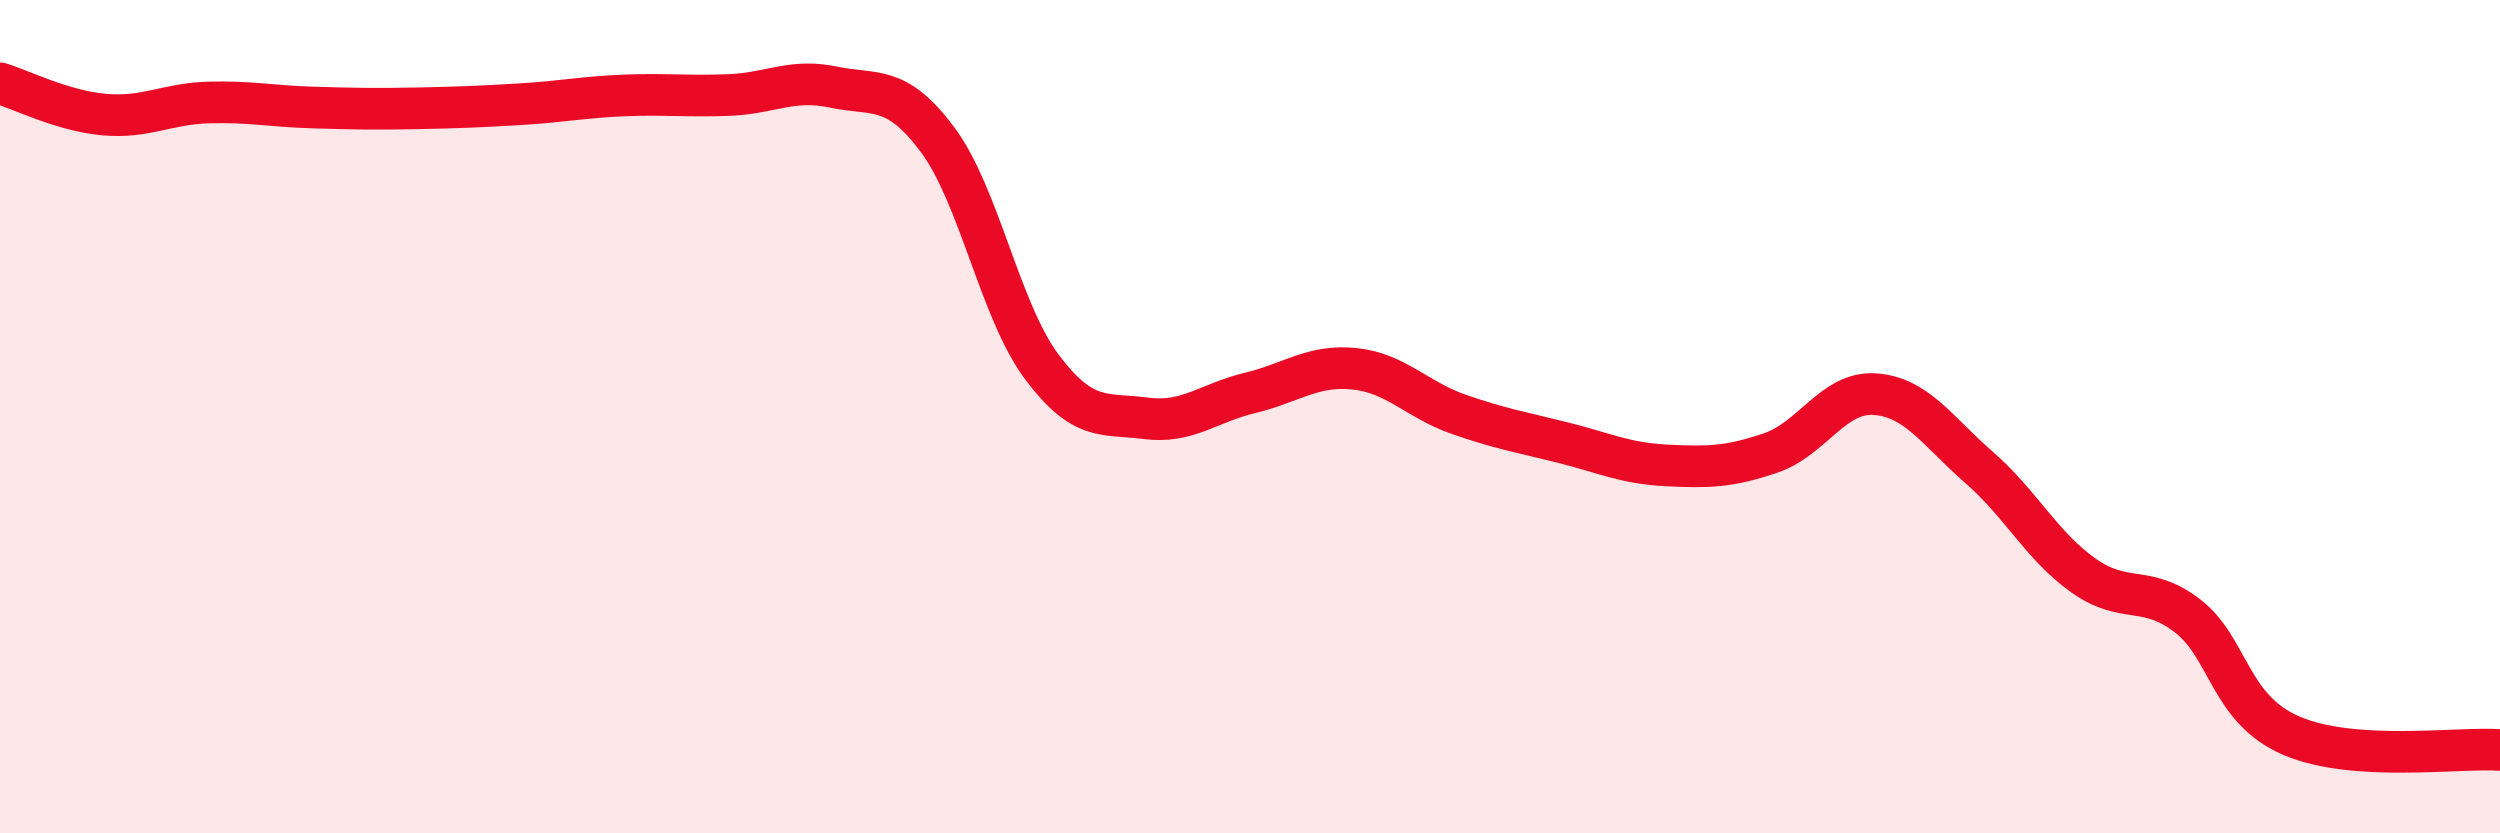 
    <svg width="60" height="20" viewBox="0 0 60 20" xmlns="http://www.w3.org/2000/svg">
      <path
        d="M 0,2 C 0.5,2.15 1.5,2.66 2.5,2.75 C 3.5,2.84 4,2.49 5,2.46 C 6,2.43 6.5,2.55 7.5,2.58 C 8.5,2.61 9,2.62 10,2.6 C 11,2.58 11.5,2.56 12.5,2.5 C 13.5,2.44 14,2.33 15,2.29 C 16,2.25 16.5,2.32 17.5,2.28 C 18.5,2.24 19,1.88 20,2.09 C 21,2.3 21.5,2.01 22.5,3.35 C 23.5,4.69 24,7.46 25,8.8 C 26,10.14 26.5,9.91 27.5,10.04 C 28.5,10.17 29,9.67 30,9.43 C 31,9.19 31.5,8.75 32.5,8.85 C 33.5,8.95 34,9.59 35,9.94 C 36,10.29 36.5,10.37 37.5,10.62 C 38.5,10.87 39,11.12 40,11.17 C 41,11.22 41.5,11.21 42.5,10.87 C 43.5,10.53 44,9.39 45,9.46 C 46,9.53 46.5,10.35 47.5,11.22 C 48.5,12.09 49,13.1 50,13.81 C 51,14.52 51.5,14.01 52.5,14.78 C 53.5,15.55 53.5,17.02 55,17.66 C 56.5,18.3 59,17.93 60,18L60 20L0 20Z"
        fill="#EB0A25"
        opacity="0.1"
        stroke-linecap="round"
        stroke-linejoin="round"
      />
      <path
        d="M 0,2 C 0.5,2.15 1.5,2.66 2.5,2.75 C 3.5,2.84 4,2.49 5,2.46 C 6,2.43 6.5,2.55 7.5,2.58 C 8.5,2.61 9,2.62 10,2.6 C 11,2.58 11.5,2.56 12.5,2.5 C 13.5,2.44 14,2.33 15,2.29 C 16,2.25 16.5,2.32 17.5,2.28 C 18.5,2.24 19,1.88 20,2.09 C 21,2.3 21.5,2.01 22.5,3.35 C 23.5,4.69 24,7.46 25,8.8 C 26,10.14 26.5,9.91 27.5,10.04 C 28.5,10.17 29,9.67 30,9.43 C 31,9.19 31.5,8.75 32.5,8.85 C 33.5,8.95 34,9.59 35,9.94 C 36,10.29 36.5,10.37 37.5,10.62 C 38.5,10.87 39,11.12 40,11.17 C 41,11.22 41.5,11.21 42.5,10.87 C 43.5,10.53 44,9.39 45,9.46 C 46,9.53 46.5,10.35 47.5,11.22 C 48.5,12.09 49,13.1 50,13.81 C 51,14.52 51.5,14.01 52.5,14.78 C 53.5,15.55 53.5,17.02 55,17.66 C 56.5,18.3 59,17.93 60,18"
        stroke="#EB0A25"
        stroke-width="1"
        fill="none"
        stroke-linecap="round"
        stroke-linejoin="round"
      />
    </svg>
  